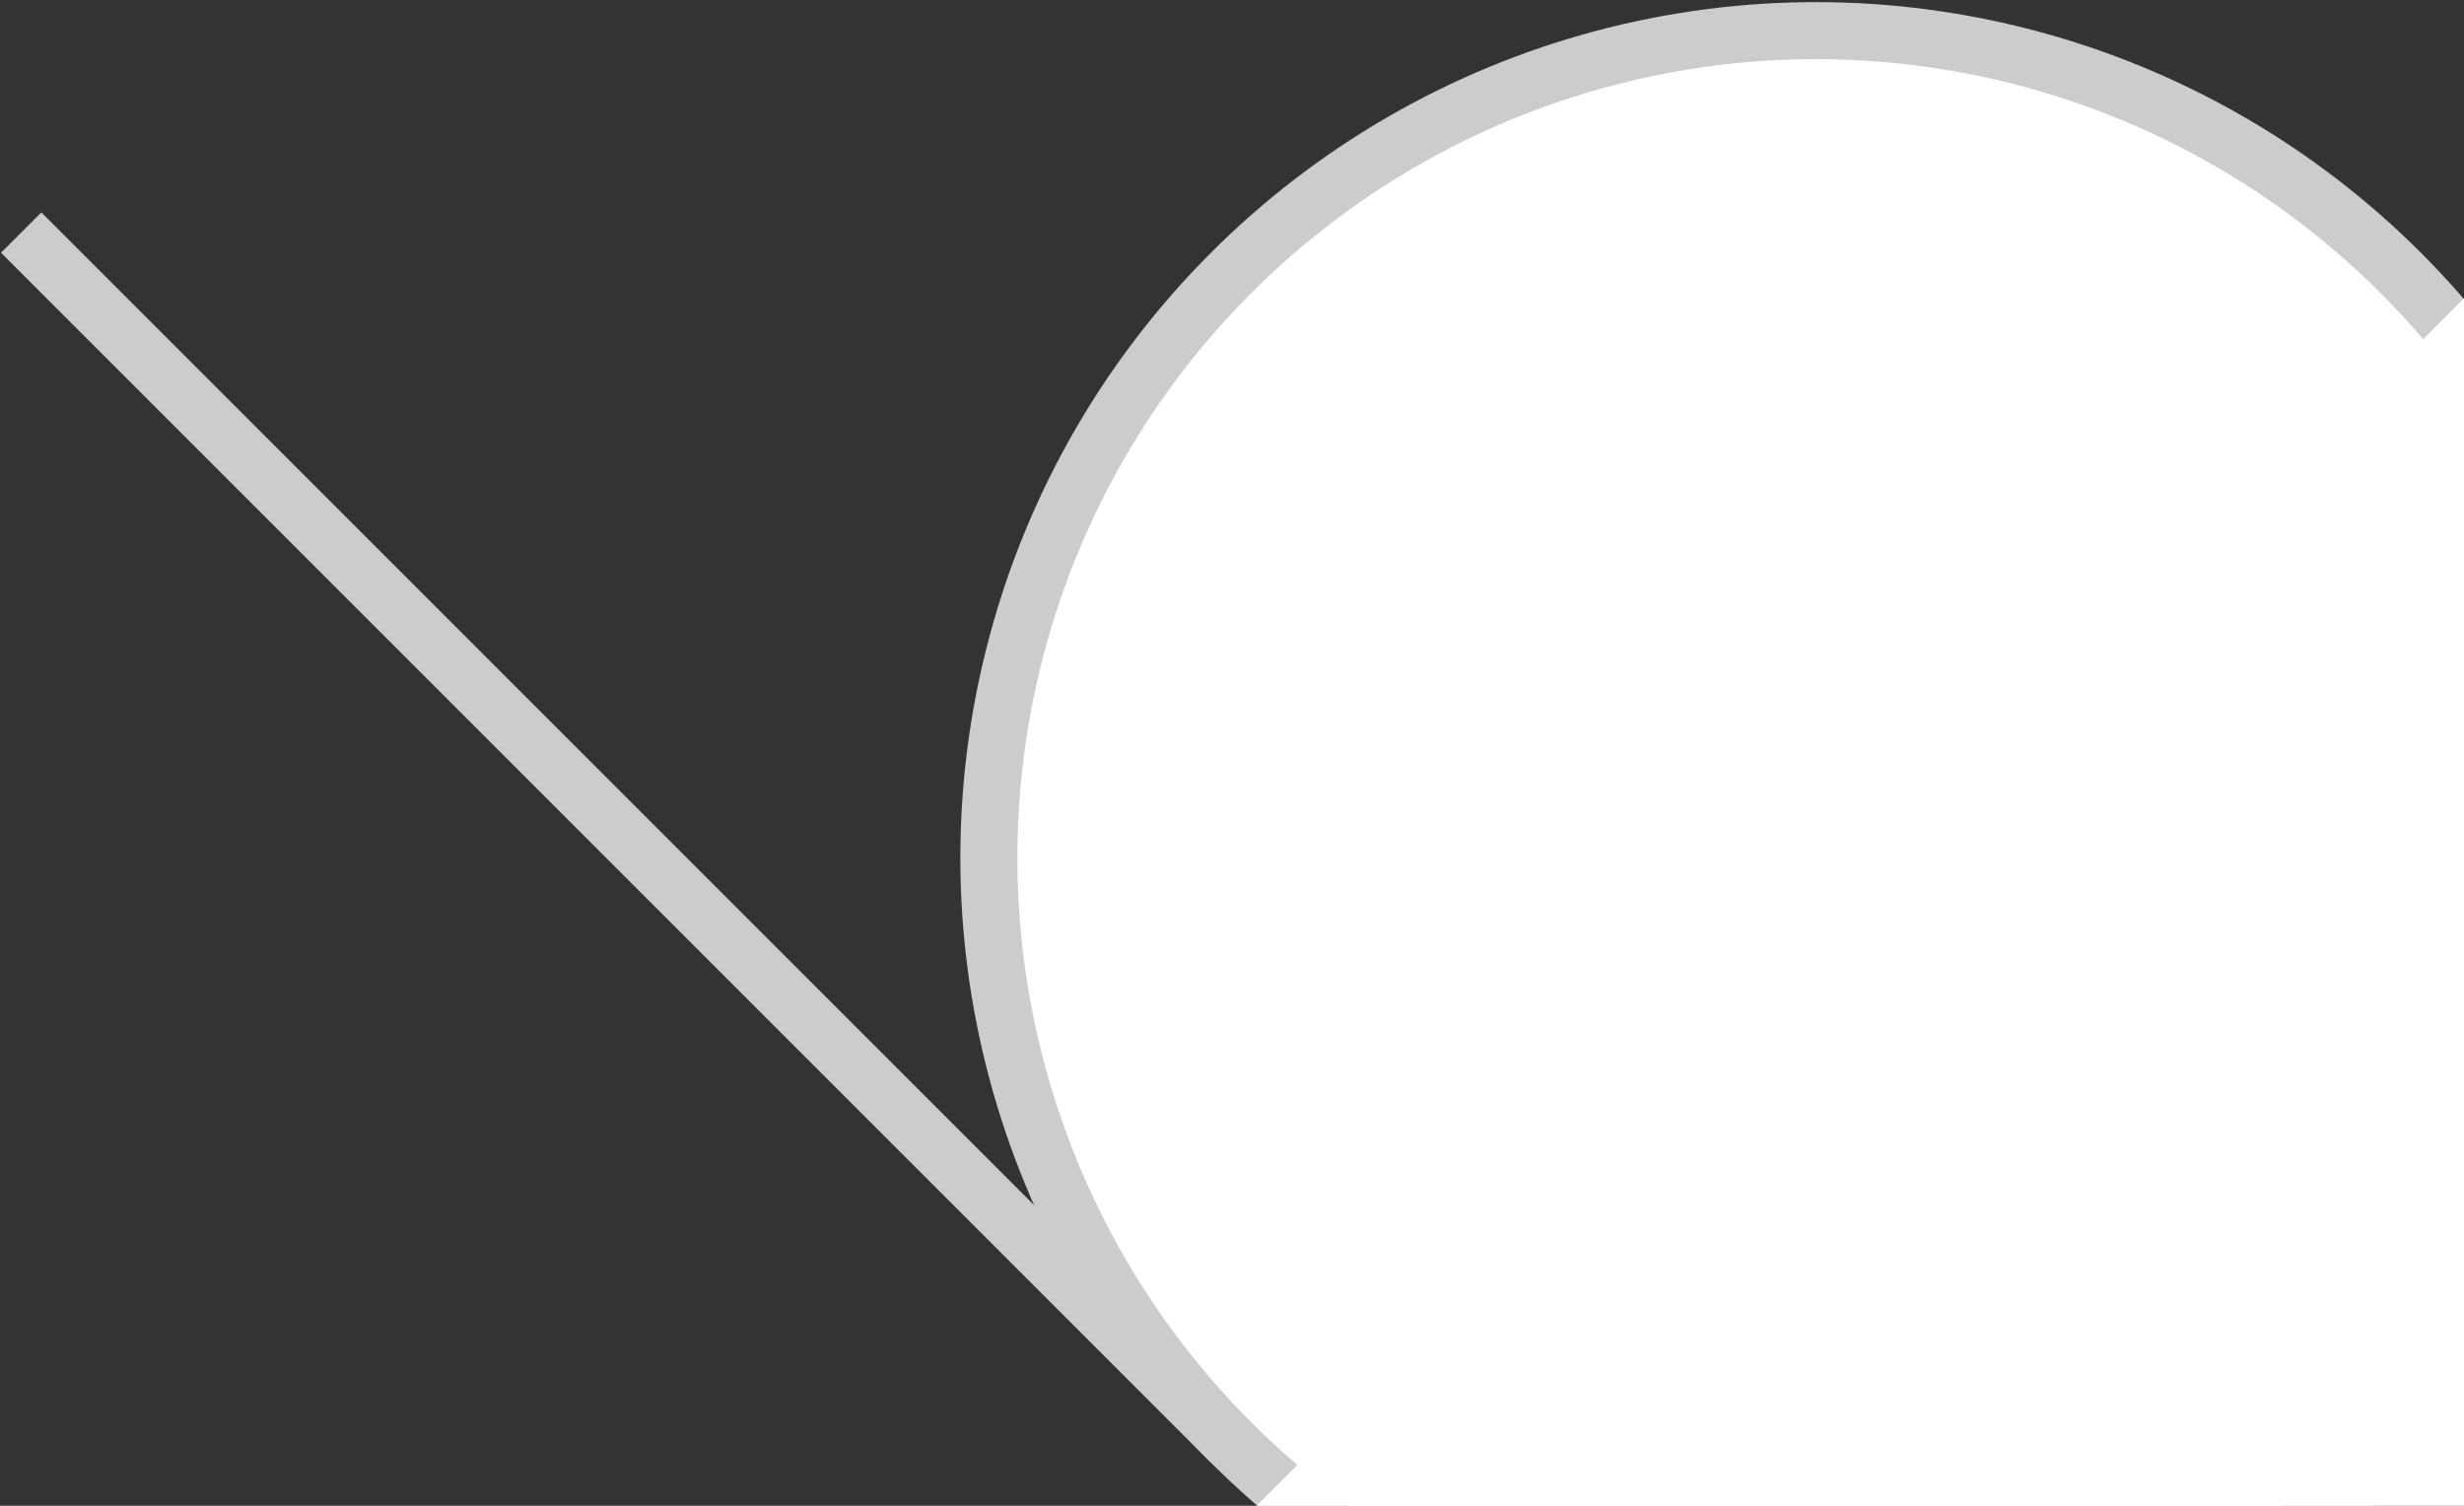 <svg width="432" height="264" xmlns="http://www.w3.org/2000/svg" stroke="null">
 <rect width="100%" height="100%" fill="#333333" stroke="none"/>
 <g stroke="null">
  <title stroke="null">Layer 1</title>
  <rect transform="rotate(-45 109.78 146.841)" fill="#cccccc" stroke="#fff" stroke-width="0" x="104.78" y="-3.159" width="10" height="300" id="svg_17"/>
  <ellipse transform="rotate(-45 318.376 150.376)" fill="#cccccc" stroke="#fff" stroke-width="0" cx="318.376" cy="150.376" id="svg_18" rx="150" ry="150"/>
  <ellipse transform="rotate(-45 318.376 150.376)" fill="#ffffff" stroke="#fff" stroke-width="0" cx="318.376" cy="150.376" id="svg_19" rx="140" ry="140"/>
  <rect transform="rotate(-45 380.955 212.955)" fill="#ffffff" stroke="#fff" stroke-width="0" x="230.955" y="135.455" width="300" height="155" id="svg_22"/>
 </g>
</svg>
